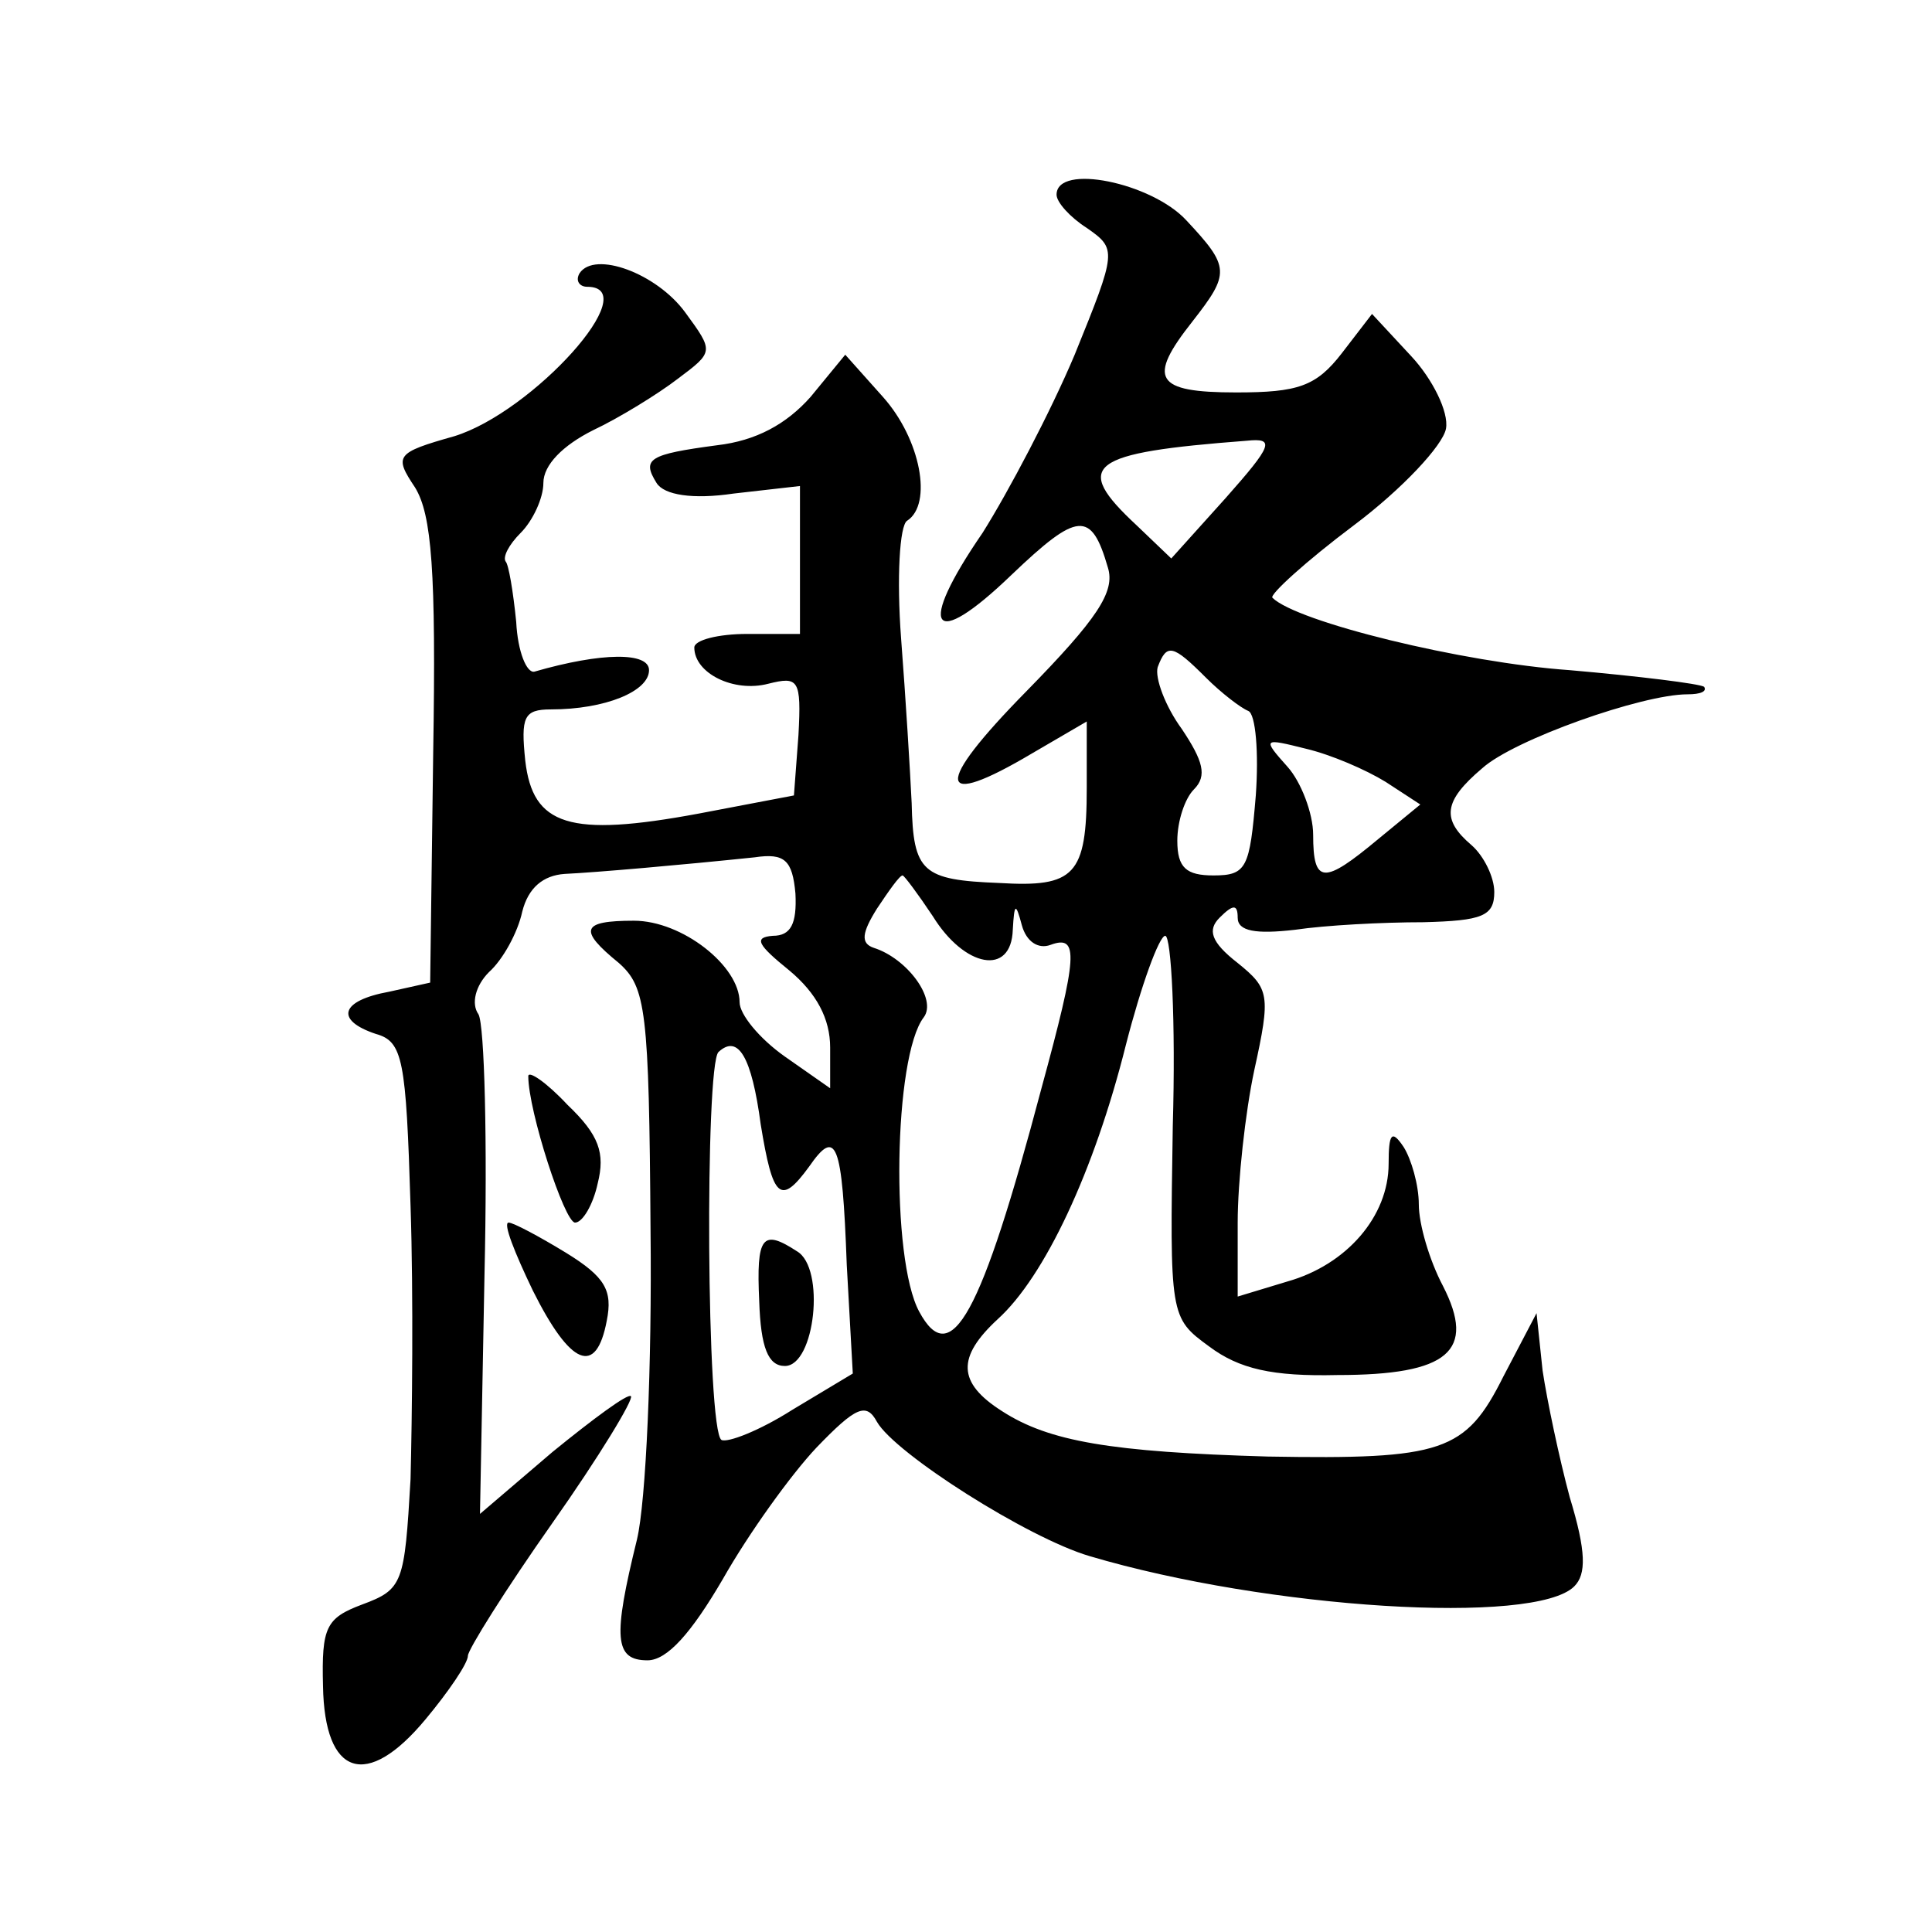 <?xml version="1.0" standalone="no"?>
<!DOCTYPE svg PUBLIC "-//W3C//DTD SVG 20010904//EN"
 "http://www.w3.org/TR/2001/REC-SVG-20010904/DTD/svg10.dtd">
<svg version="1.0" xmlns="http://www.w3.org/2000/svg"
 width="128pt" height="128pt" viewBox="0 0 128 128"
 preserveAspectRatio="xMidYMid meet">
<g transform="translate(0,128) scale(0.1,-0.1)"
fill="#0" stroke="none">
<path d="M700 1151 c0 -5 9 -15 20 -22 20 -14 20 -15 -8 -84 -16 -38 -44 -91 -61
-118 -44 -64 -34 -79 19 -28 44 42 53 43 64 5 5 -16 -7 -34 -54 -82 -62 -63 -60
-79 4 -41 l36 21 0 -44 c0 -58 -8 -66 -58 -63 -51 2 -57 7 -58 53 -1 21 -4 70 -7
109 -3 40 -1 75 4 78 17 11 9 54 -16 82 l-25 28 -23 -28 c-16 -18 -36 -29 -62 -32
-45 -6 -50 -9 -40 -25 5 -8 24 -11 51 -7 l44 5 0 -49 0 -49 -35 0 c-19 0 -35 -4
-35 -9 0 -17 26 -30 49 -24 20 5 22 3 20 -34 l-3 -40 -63 -12 c-86 -16 -110 -8
-115 35 -3 29 -1 34 17 34 36 0 65 12 65 26 0 12 -31 12 -76 -1 -5 -1 -11 13 -12
33 -2 20 -5 38 -7 40 -2 3 2 11 10 19 8 8 15 23 15 33 0 12 13 25 33 35 17 8 43
24 56 34 24 18 24 18 5 44 -19 26 -60 41 -70 26 -3 -5 0 -9 5 -9 39 0 -36 -83 -88
-99 -39 -11 -40 -13 -26 -34 11 -18 14 -55 12 -176 l-2 -152 -27 -6 c-33 -6 -36
-19 -9 -28 18 -5 20 -17 23 -114 2 -60 1 -141 0 -181 -4 -69 -5 -73 -32 -83 -24
-9 -27 -15 -26 -54 1 -60 29 -69 68 -22 15 18 28 37 28 42 0 4 25 44 56 88 31 44
54 82 52 84 -2 2 -25 -15 -52 -37 l-48 -41 3 159 c2 87 0 165 -4 172 -5 7 -2 19
7 28 9 8 19 26 22 40 4 16 14 24 28 25 21 1 78 6 126 11 20 3 25 -2 27 -24 1 -20
-3 -28 -15 -28 -13 -1 -10 -6 11 -23 18 -15 27 -32 27 -51 l0 -27 -30 21 c-17 12
-30 28 -30 36 0 24 -38 54 -70 54 -35 0 -37 -6 -10 -28 18 -16 20 -31 21 -177 1
-89 -3 -180 -9 -205 -16 -65 -15 -80 7 -80 13 0 29 18 50 54 17 30 45 69 62 87
26 27 33 30 40 17 12 -21 100 -77 141 -89 118 -35 295 -46 321 -20 8 8 8 23 -3
59 -7 26 -15 64 -18 84 l-4 38 -22 -42 c-25 -50 -40 -55 -156 -53 -104 3 -145 10
-176 30 -30 19 -30 36 -3 61 31 28 64 98 85 182 10 39 22 72 26 72 4 0 7 -57 5
-126 -2 -126 -2 -127 24 -146 20 -15 42 -20 85 -19 74 0 92 16 70 59 -9 17 -16
41 -16 54 0 13 -5 30 -10 38 -8 12 -10 9 -10 -11 0 -35 -28 -67 -67 -78 l-33 -10
0 49 c0 27 5 73 11 101 11 50 10 54 -11 71 -18 14 -20 22 -12 30 9 9 12 9 12 0
0 -9 12 -11 38 -8 20 3 58 5 85 5 39 1 47 4 47 20 0 10 -7 24 -15 31 -20 17 -19
29 7 51 21 19 106 49 136 49 9 0 13 2 11 5 -3 2 -43 7 -89 11 -71 5 -181 32 -197
48 -2 2 22 24 54 48 32 24 59 53 61 64 2 11 -9 33 -23 48 l-26 28 -20 -26 c-17
-22 -29 -26 -70 -26 -54 0 -59 9 -29 47 25 32 25 36 -4 67 -23 25 -86 38 -86 17z
m112 -201 l-36 -40 -23 22 c-43 40 -32 48 73 56 19 2 17 -3 -14 -38z m-13 -119
c10 -10 23 -20 28 -22 5 -2 7 -28 5 -56 -4 -48 -6 -53 -28 -53 -18 0 -24 5 -24
23 0 13 5 28 11 34 9 9 6 19 -8 40 -11 15 -18 34 -16 41 6 16 10 15 32 -7z m119
-69 l23 -15 -28 -23 c-36 -30 -43 -30 -43 3 0 14 -8 35 -17 45 -17 19 -16 19 12
12 17 -4 40 -14 53 -22z m-300 -89 c21 -34 52 -40 53 -9 1 18 2 18 6 3 3 -11 11
-16 19 -13 19 7 18 -7 -6 -95 -40 -151 -60 -187 -81 -148 -19 35 -17 169 3 195
9 12 -11 39 -33 46 -9 3 -8 10 2 26 8 12 15 22 17 22 1 0 10 -12 20 -27z m-114
-138 c8 -49 13 -54 32 -28 18 26 22 17 25 -65 l4 -72 -40 -24 c-22 -14 -43 -22
-47 -20 -10 6 -11 248 -2 257 13 12 22 -3 28 -48z M503 418 c1 -31 6 -43 17 -43
20 0 27 65 8 76 -23 15 -27 10 -25 -33z M350 567 c0 -23 24 -97 31 -97 5 0 12 12
15 26 5 20 1 32 -20 52 -14 15 -26 23 -26 19z M353 425 c25 -50 42 -57 49 -20 4
20 -1 29 -27 45 -18 11 -35 20 -38 20 -4 0 4 -20 16 -45z"/>
</g>
</svg>
